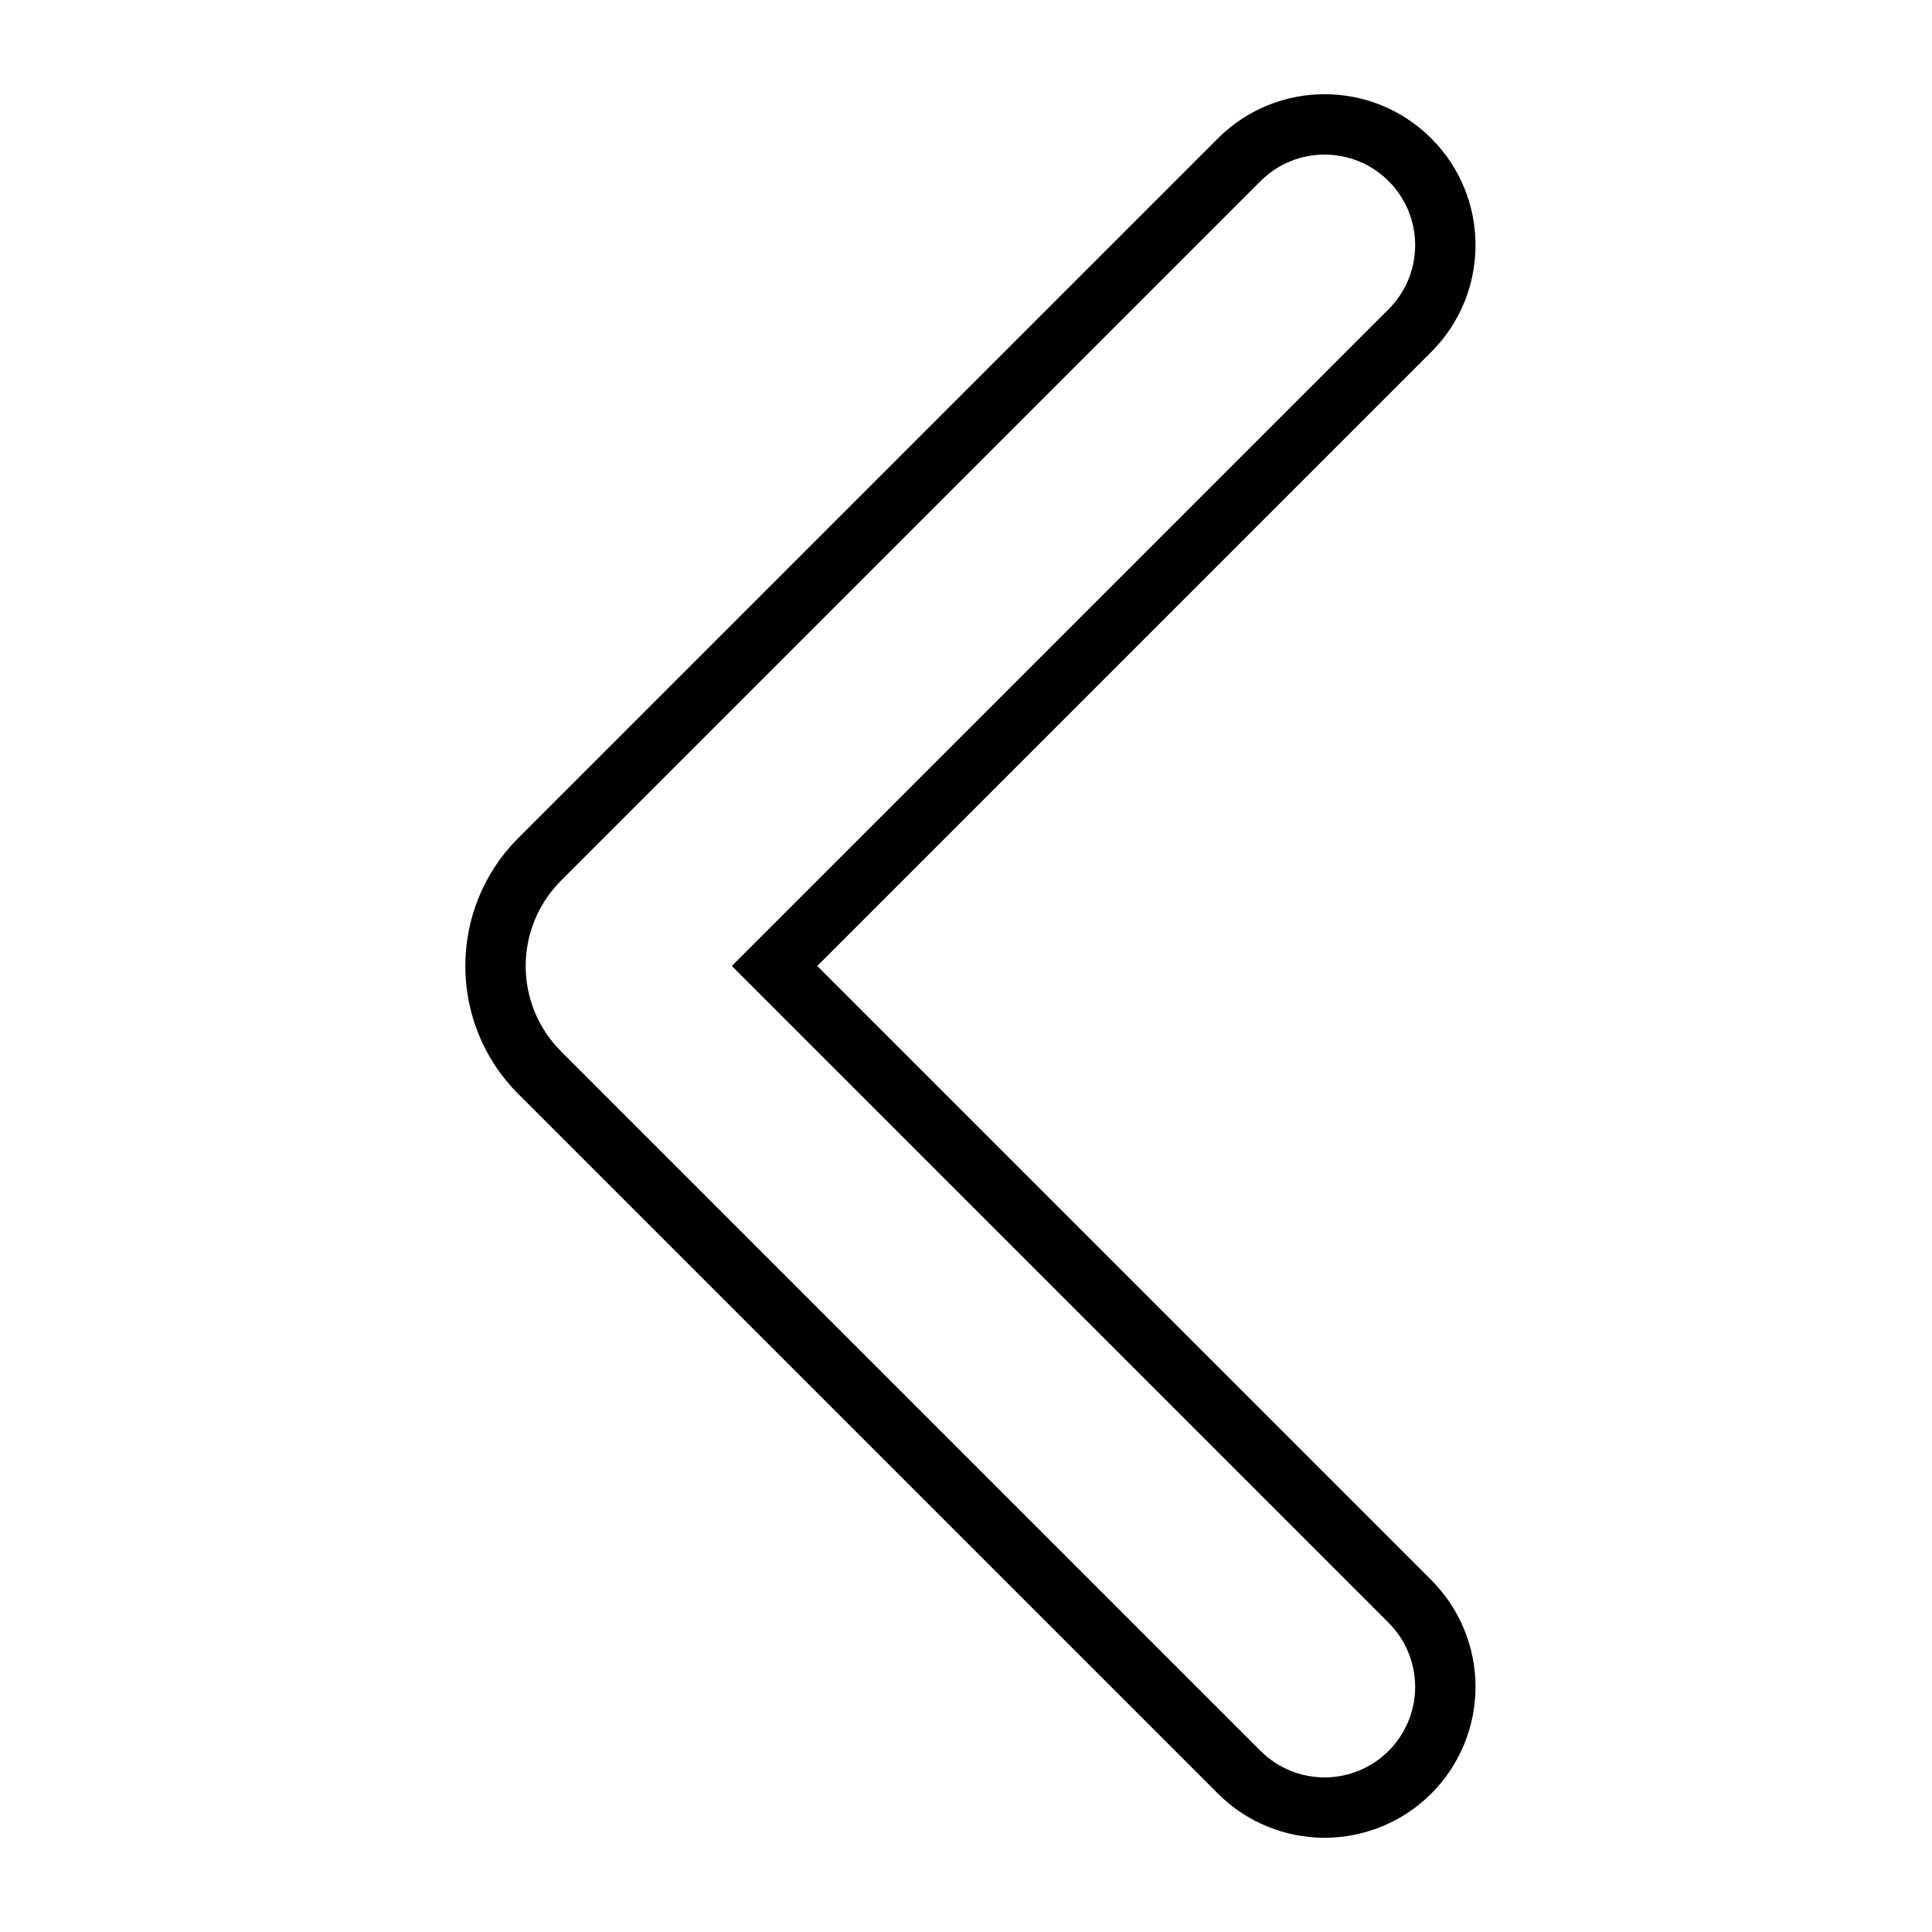 <svg width="512" height="512" viewBox="0 0 512 512" aria-hidden="true" focusable="false" role="img" xmlns="http://www.w3.org/2000/svg"><path fill="currentColor" d="M216.569,255.999l162.745,162.745c7.501,7.502 11.715,17.676 11.715,28.285c0,10.608 -4.214,20.782 -11.715,28.284c-0.001,0 -0.001,0.001 -0.002,0.001c-7.501,7.501 -17.674,11.715 -28.283,11.715c-10.608,0 -20.781,-4.214 -28.282,-11.715c-40.009,-40.009 -140.258,-140.257 -185.374,-185.374c-18.746,-18.745 -18.746,-49.137 -0,-67.882c45.116,-45.116 145.362,-145.363 185.372,-185.373c15.621,-15.621 40.948,-15.621 56.569,0c0,0.001 0.001,0.001 0.001,0.002c15.62,15.62 15.62,40.945 0,56.566l-162.746,162.746Zm-22.628,0c0,0 127.295,-127.295 174.06,-174.06c9.372,-9.372 9.372,-24.567 0,-33.938c-0,-0.001 -0.001,-0.001 -0.001,-0.002c-9.373,-9.372 -24.569,-9.372 -33.941,0c-40.01,40.01 -140.256,140.256 -185.373,185.373c-12.496,12.497 -12.496,32.758 0,45.255c45.117,45.116 145.365,145.365 185.374,185.374c4.501,4.5 10.605,7.028 16.969,7.028c6.365,0 12.469,-2.528 16.97,-7.028c0,-0.001 0.001,-0.001 0.001,-0.002c4.501,-4.501 7.029,-10.605 7.029,-16.97c0,-6.366 -2.528,-12.47 -7.029,-16.971c-46.767,-46.767 -174.059,-174.059 -174.059,-174.059Z"/></svg>